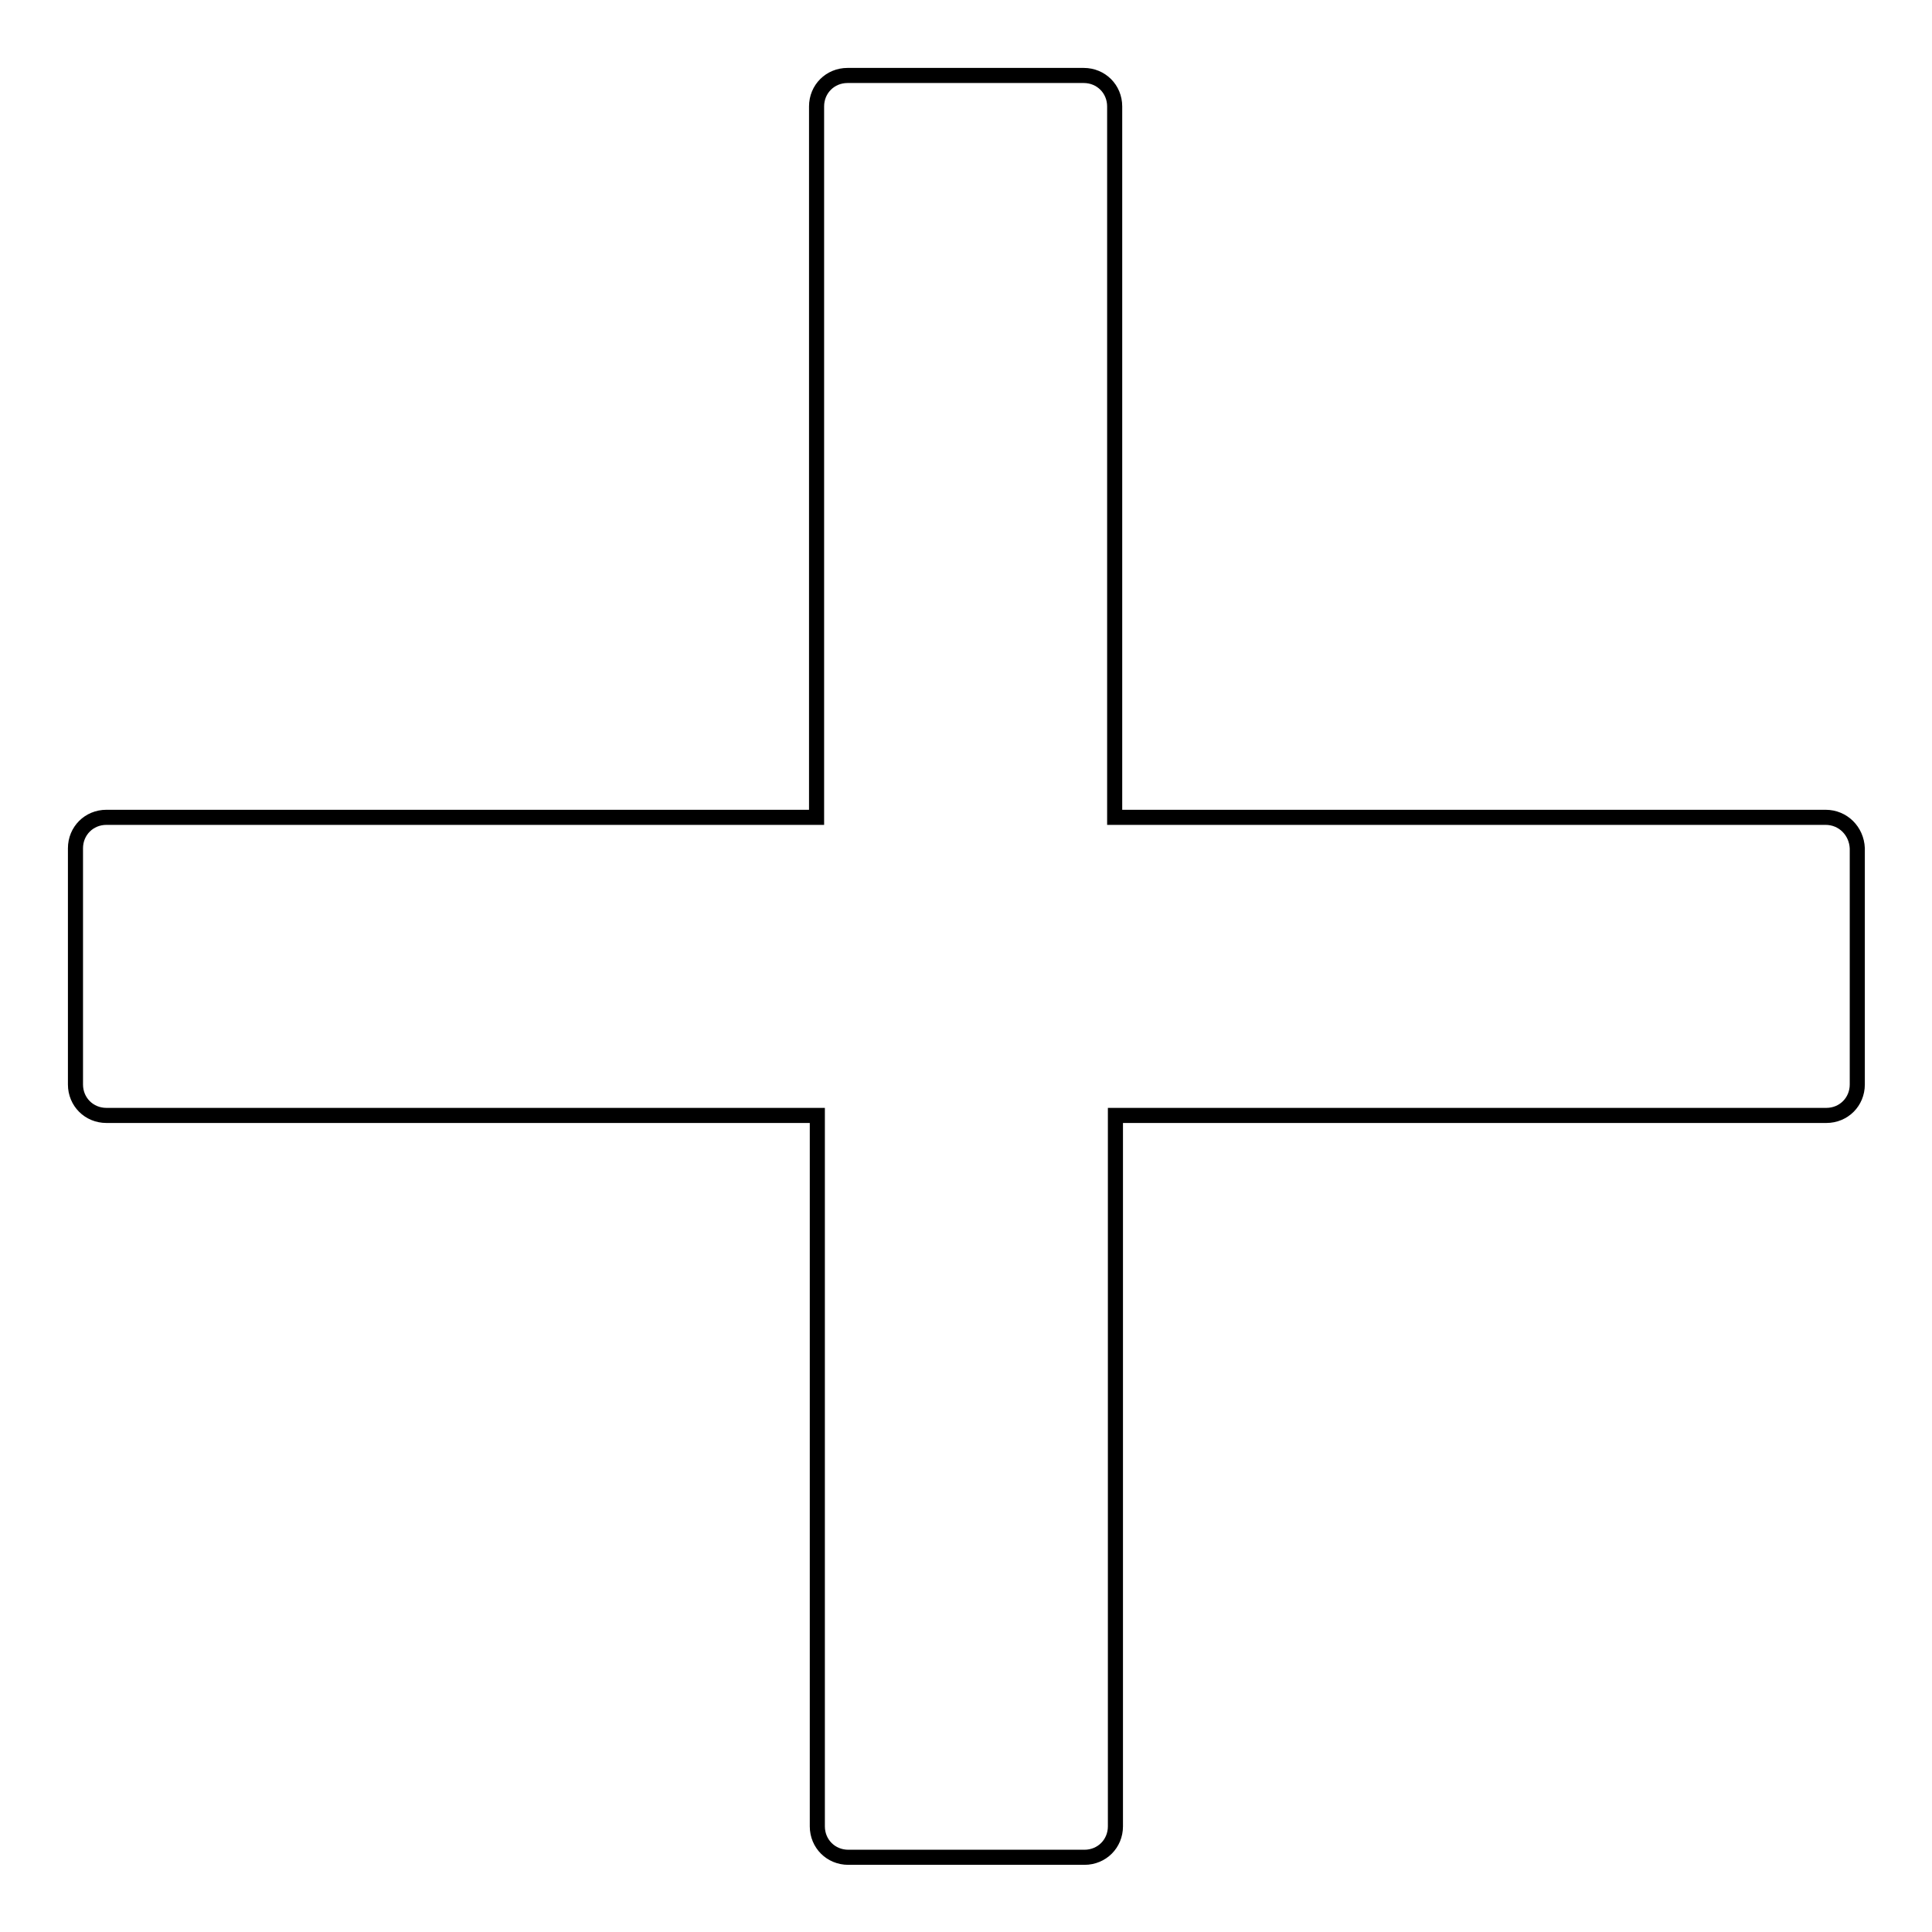 <?xml version="1.0" encoding="utf-8"?>
<!-- Svg Vector Icons : http://www.onlinewebfonts.com/icon -->
<!DOCTYPE svg PUBLIC "-//W3C//DTD SVG 1.1//EN" "http://www.w3.org/Graphics/SVG/1.1/DTD/svg11.dtd">
<svg version="1.1" xmlns="http://www.w3.org/2000/svg" xmlns:xlink="http://www.w3.org/1999/xlink" x="0px" y="0px" viewBox="0 0 256 256" enable-background="new 0 0 256 256" xml:space="preserve">
<g> <path stroke-width="2" fill-opacity="0" stroke="#000000"  d="M241.9,108.3h-94.2V14.1c0-2.3-1.8-4.1-4.1-4.1h-31.3c-2.3,0-4.1,1.8-4.1,4.1v94.2H14.1 c-2.3,0-4.1,1.8-4.1,4.1v31.3c0,2.3,1.8,4.1,4.1,4.1h94.2v94.2c0,2.3,1.8,4.1,4.1,4.1h31.3c2.3,0,4.1-1.8,4.1-4.1v-94.2h94.2 c2.3,0,4.1-1.8,4.1-4.1v-31.3C246,110.1,244.2,108.3,241.9,108.3z"/></g>
</svg>